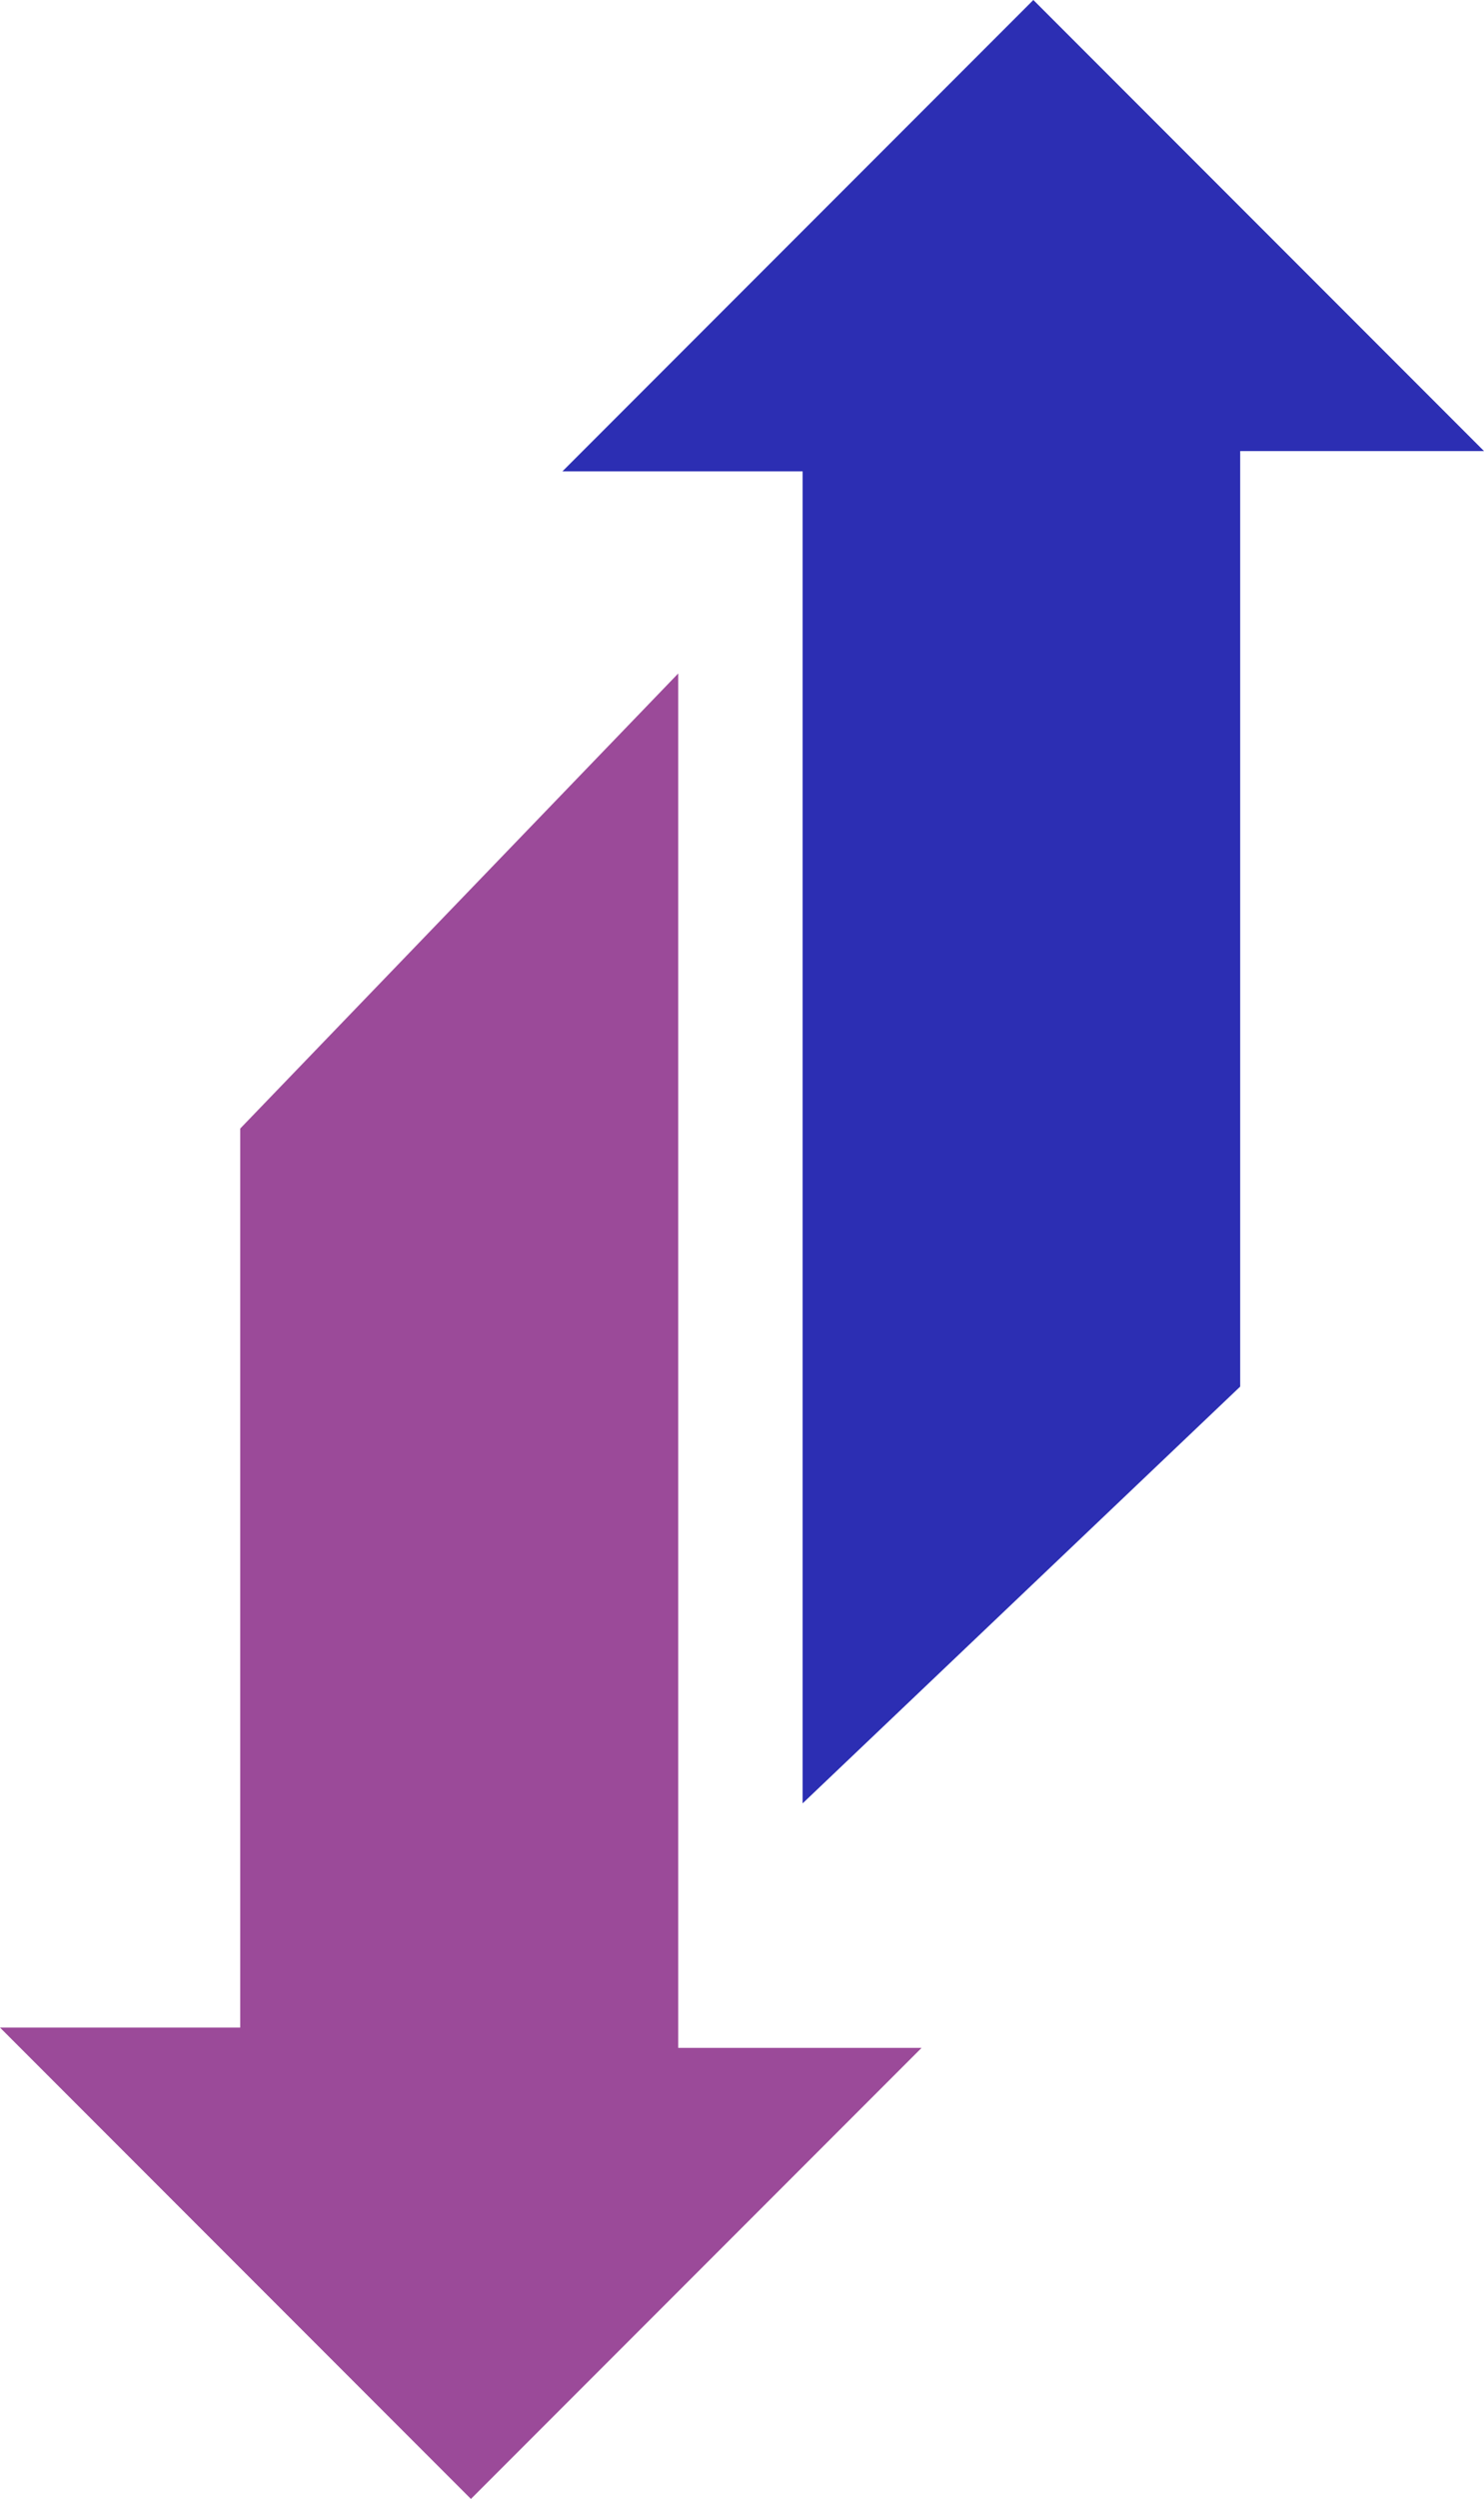 <?xml version="1.0" encoding="UTF-8"?>
<svg id="_Слой_2" data-name="Слой 2" xmlns="http://www.w3.org/2000/svg" viewBox="0 0 32.93 55.4">
  <defs>
    <style>
      .cls-1 {
        fill: #9b4a99;
      }

      .cls-2 {
        fill: #2c2eb3;
      }
    </style>
  </defs>
  <g id="_Слой_1-2" data-name="Слой 1">
    <polygon class="cls-2" points="17.81 39.98 17.81 10.45 12.48 10.45 22.93 0 32.93 10 27.52 10 27.52 30.74 17.81 39.98"/>
    <polygon class="cls-1" points="5.33 25.02 5.33 44.95 0 44.95 10.45 55.4 20.45 45.4 15.05 45.4 15.05 14.93 5.33 25.02"/>
  </g>
</svg>